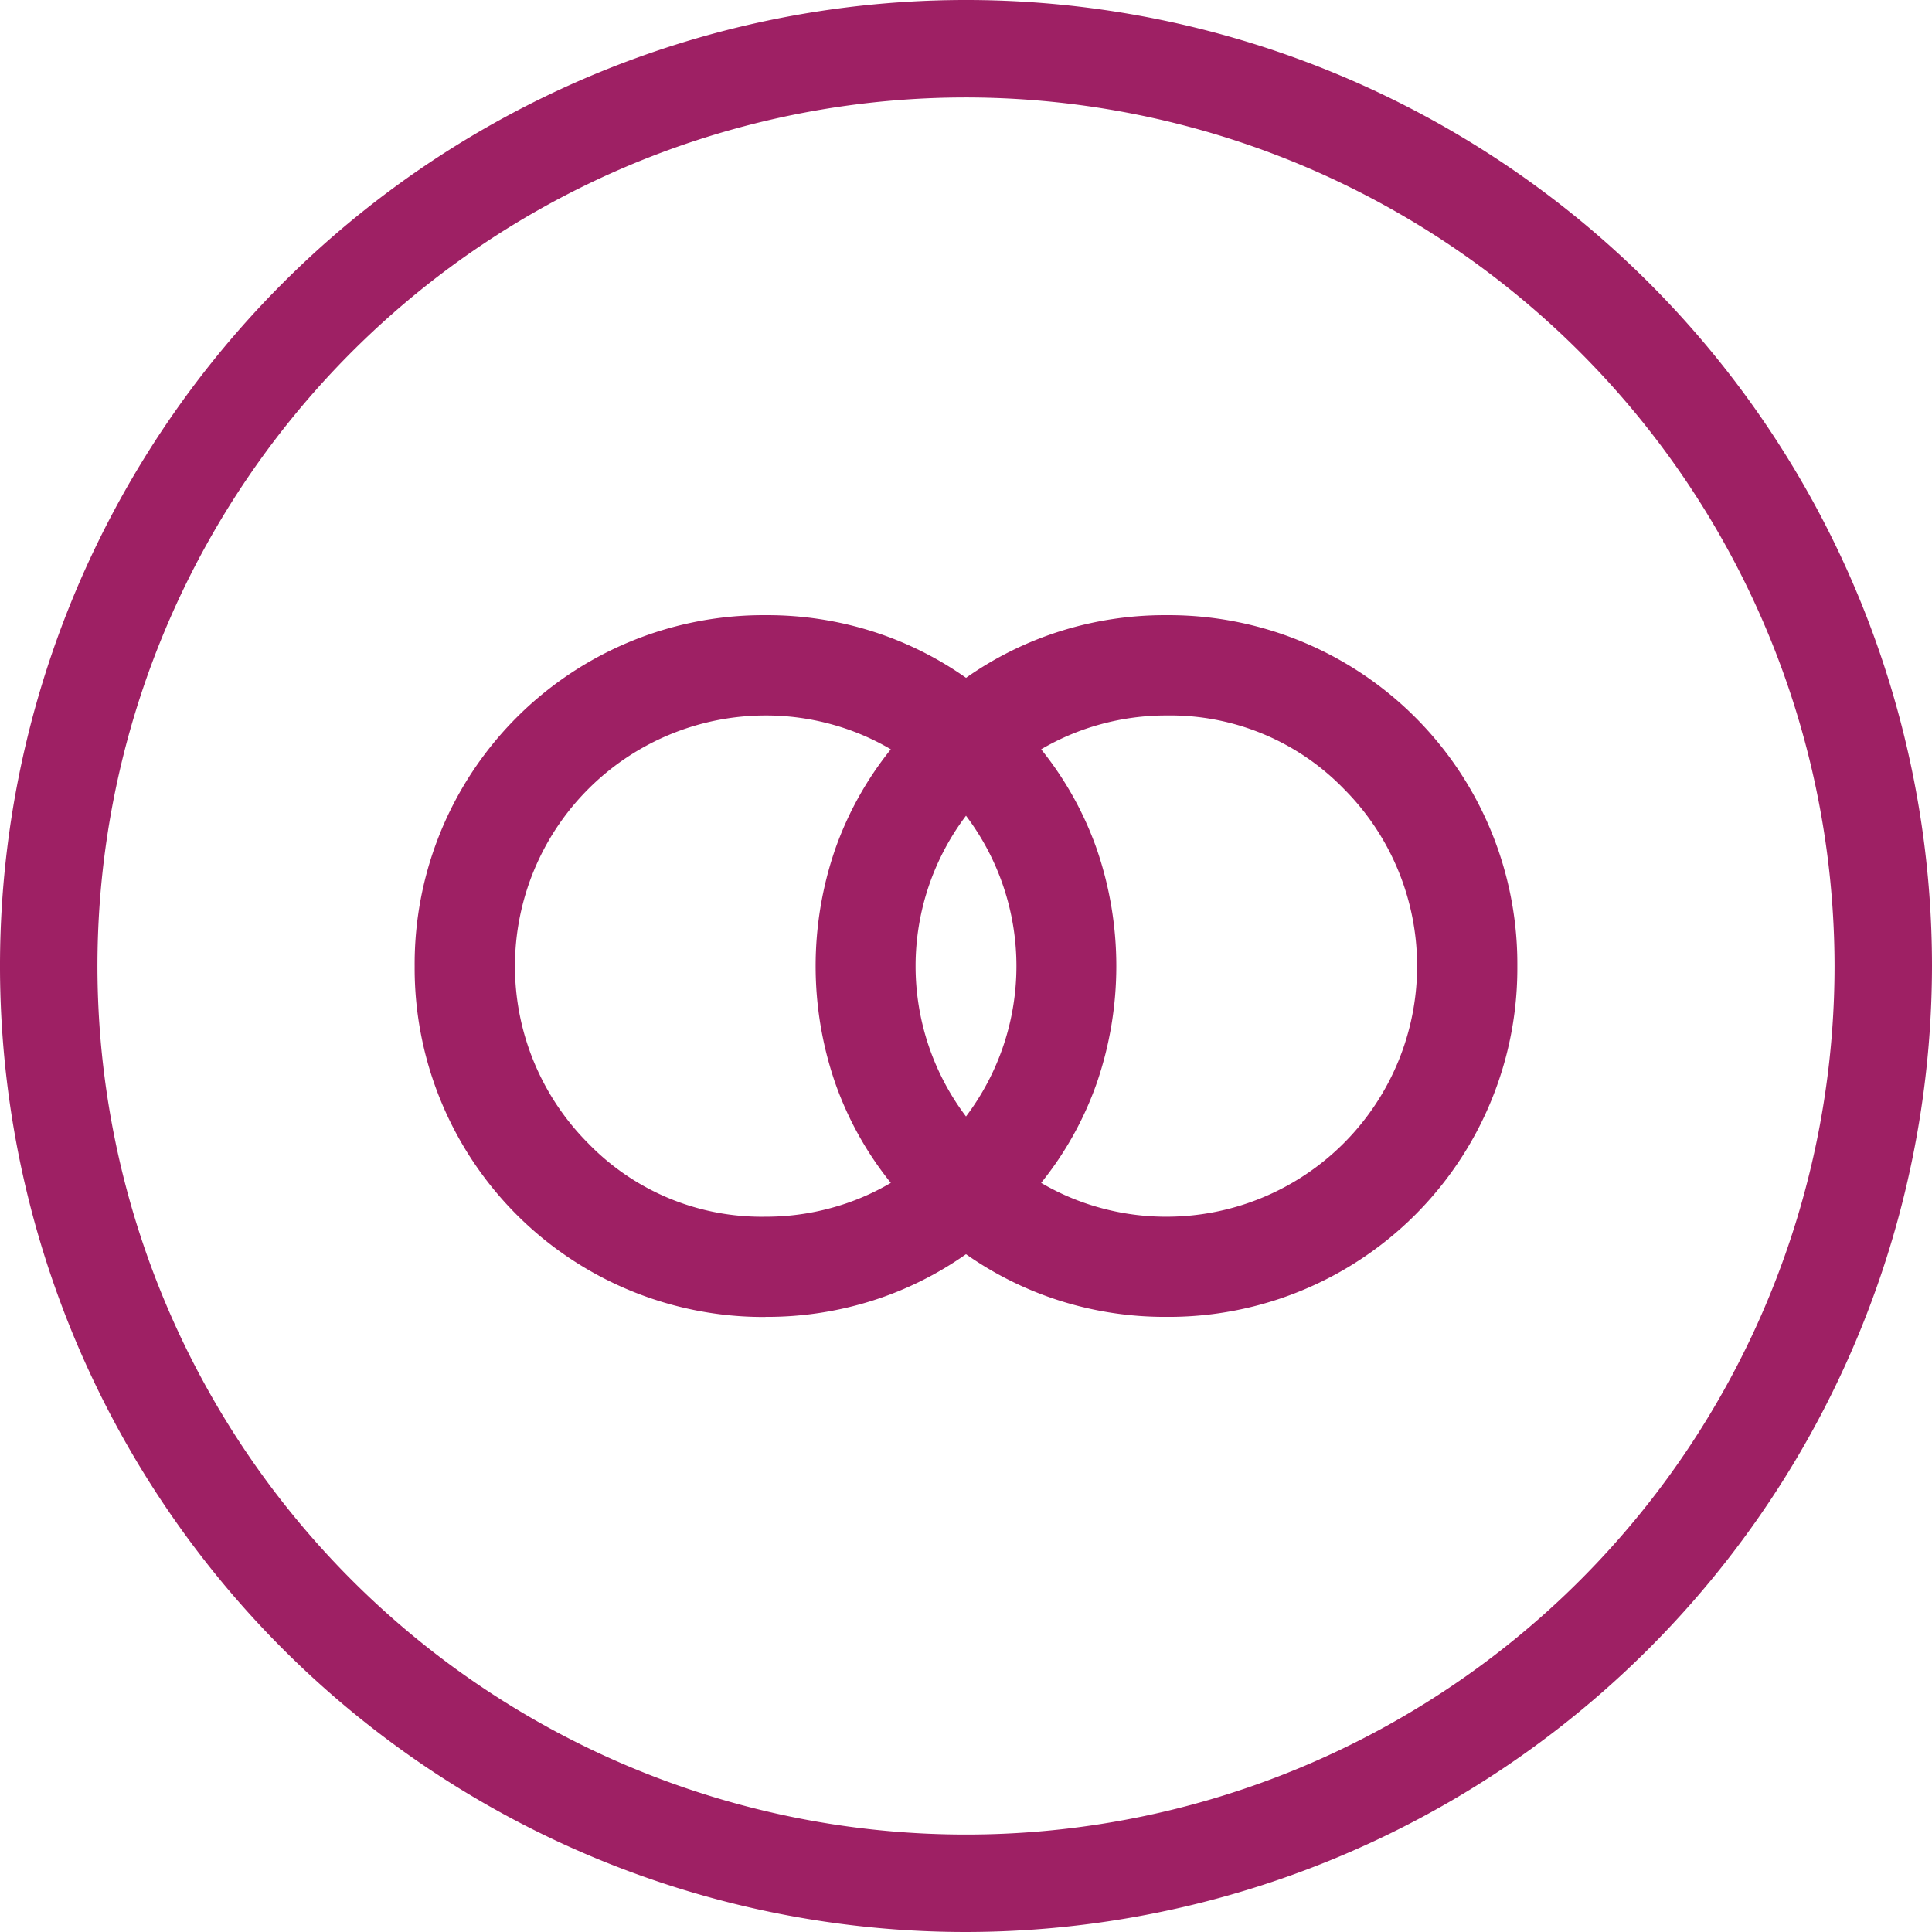 <svg xmlns="http://www.w3.org/2000/svg" width="64" height="64.001" viewBox="0 0 64 64.001">
  <g id="Join_the_Branvio_Revolution" data-name="Join the Branvio Revolution" transform="translate(32 32)">
    <g id="Group_2856" data-name="Group 2856" transform="translate(-32 -32)">
      <g id="Group_2855" data-name="Group 2855">
        <path id="Path_3035" data-name="Path 3035" d="M32,64A32,32,0,1,1,64,32,32.037,32.037,0,0,1,32,64ZM32,3.228A28.772,28.772,0,1,0,60.772,32,28.8,28.8,0,0,0,32,3.228Z" fill="#9e2064"/>
      </g>
      <path id="Path_3036" data-name="Path 3036" d="M50.434,57.8a8.305,8.305,0,0,0,5.873-14.175,8.01,8.01,0,0,0-5.873-2.429,8.188,8.188,0,0,0-2.179.291,8.071,8.071,0,0,0-1.973.83,11.17,11.17,0,0,1,1.848,3.32,11.919,11.919,0,0,1,0,7.721,11.126,11.126,0,0,1-1.848,3.321,8.036,8.036,0,0,0,1.973.83,8.2,8.2,0,0,0,2.179.291m-6.641-3.321a8.261,8.261,0,0,0,0-9.962,8.263,8.263,0,0,0,0,9.962M37.152,57.8a8.206,8.206,0,0,0,2.18-.291,8.007,8.007,0,0,0,1.971-.83,11.157,11.157,0,0,1-1.847-3.321,11.891,11.891,0,0,1,0-7.721,11.2,11.2,0,0,1,1.847-3.32,8.042,8.042,0,0,0-1.971-.83,8.191,8.191,0,0,0-2.18-.291A8.306,8.306,0,0,0,31.279,55.37,8,8,0,0,0,37.152,57.8m0,3.321A11.551,11.551,0,0,1,25.529,49.5,11.554,11.554,0,0,1,37.152,37.873a11.543,11.543,0,0,1,3.55.54,11.321,11.321,0,0,1,3.092,1.536,11.338,11.338,0,0,1,3.093-1.536,11.537,11.537,0,0,1,3.548-.54A11.551,11.551,0,0,1,62.057,49.5,11.548,11.548,0,0,1,50.434,61.118a11.541,11.541,0,0,1-3.548-.54,11.354,11.354,0,0,1-3.093-1.536A11.337,11.337,0,0,1,40.7,60.578a11.55,11.55,0,0,1-3.55.54" transform="translate(-11.793 -17.495)" fill="#9e2064"/>
    </g>
  </g>
</svg>
